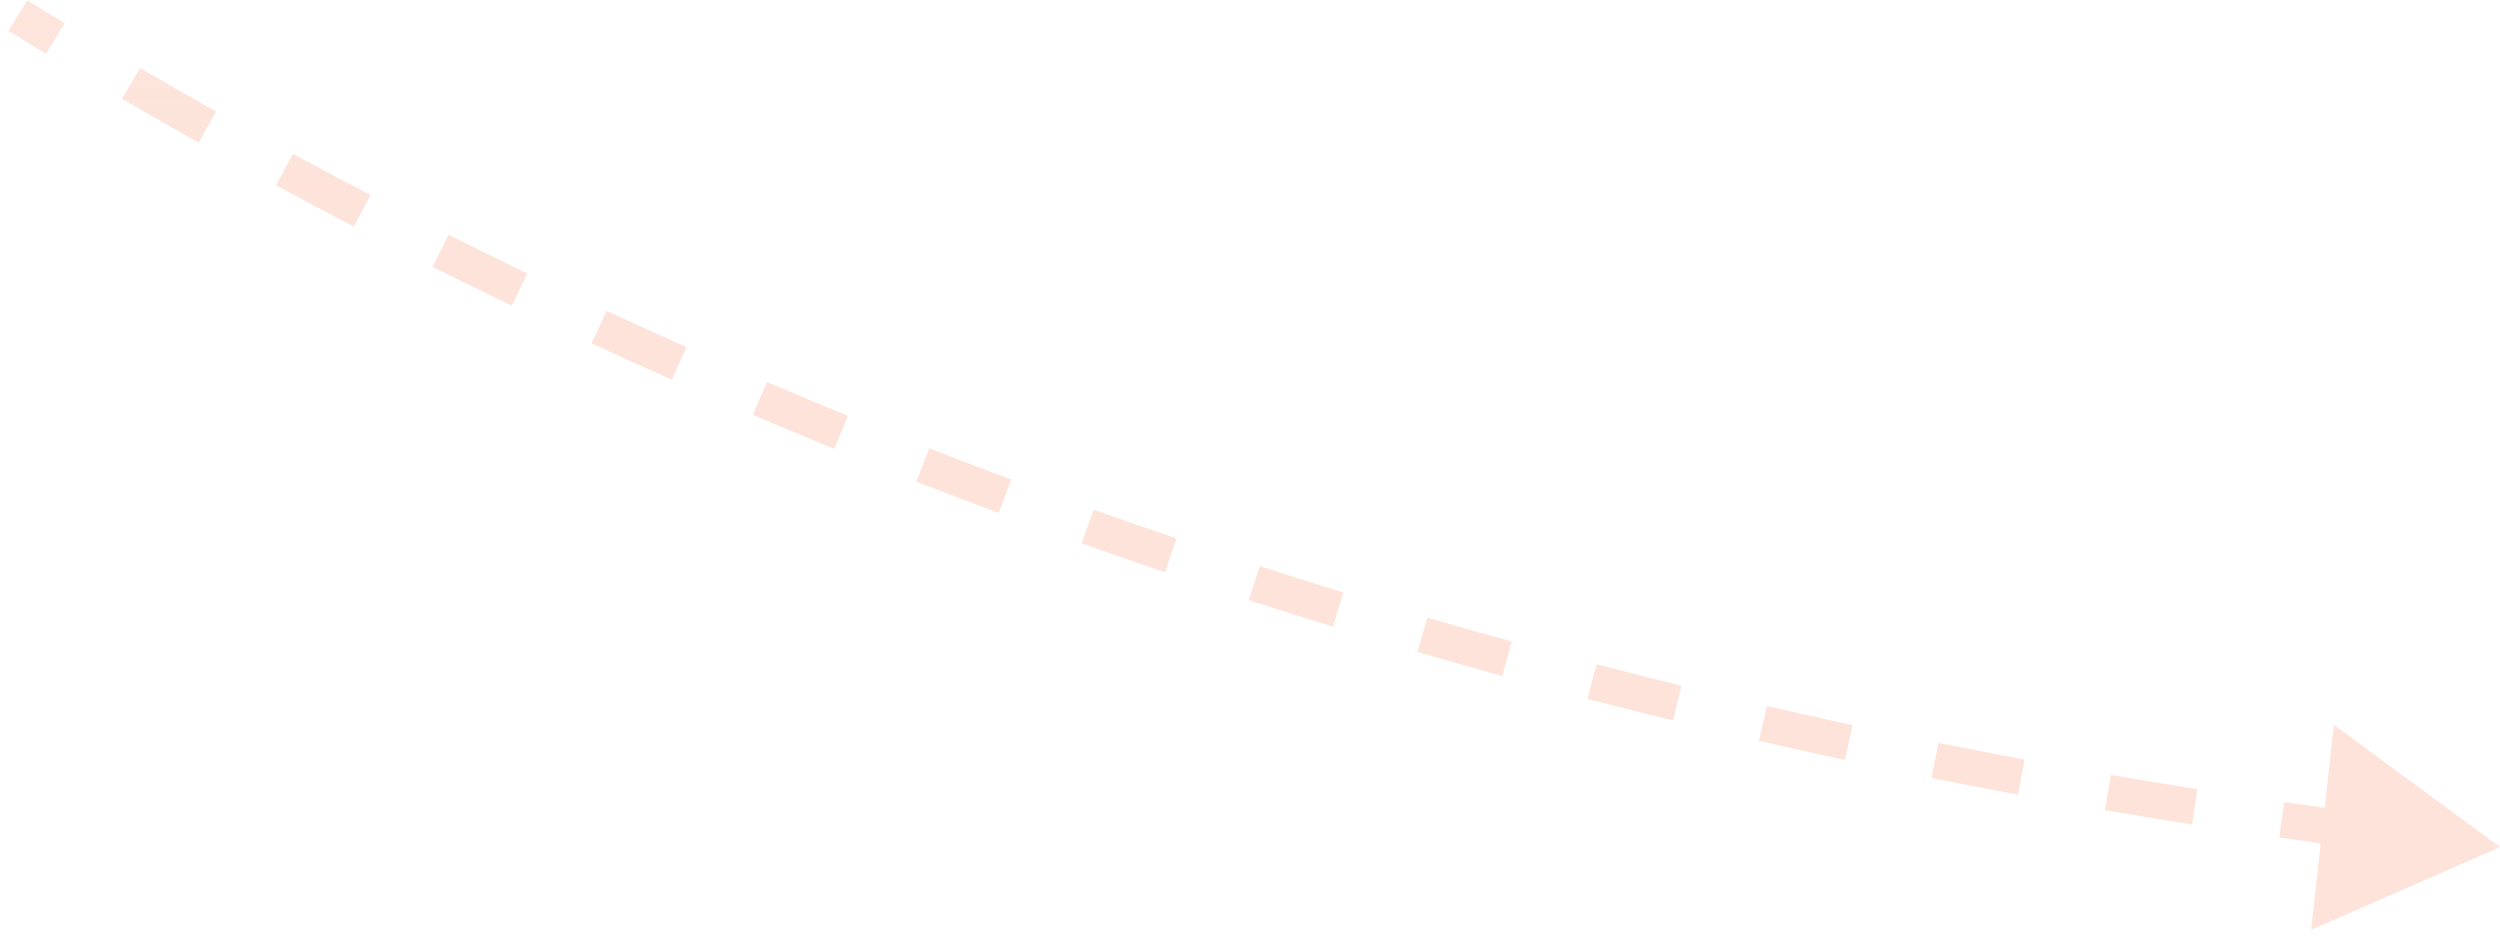 <svg width="280" height="105" viewBox="0 0 280 105" fill="none" xmlns="http://www.w3.org/2000/svg">
<path d="M280 94.872L270.697 88.031L269.425 99.508L280 94.872ZM1.476 2.601C2.874 3.462 4.277 4.318 5.685 5.169L6.72 3.458C5.317 2.609 3.918 1.756 2.524 0.897L1.476 2.601ZM14.173 10.207C17.011 11.86 19.866 13.494 22.74 15.107L23.719 13.363C20.855 11.755 18.008 10.127 15.18 8.479L14.173 10.207ZM31.385 19.87C34.275 21.432 37.181 22.974 40.105 24.495L41.028 22.721C38.114 21.205 35.216 19.668 32.337 18.111L31.385 19.87ZM48.894 28.982C51.83 30.452 54.783 31.901 57.752 33.33L58.619 31.528C55.659 30.104 52.716 28.659 49.789 27.193L48.894 28.982ZM66.677 37.541C69.657 38.919 72.653 40.276 75.665 41.613L76.477 39.785C73.474 38.453 70.487 37.099 67.516 35.725L66.677 37.541ZM84.715 45.548C87.737 46.834 90.773 48.1 93.824 49.345L94.58 47.493C91.538 46.252 88.511 44.99 85.499 43.708L84.715 45.548ZM102.99 53.003C106.049 54.198 109.122 55.371 112.209 56.524L112.909 54.65C109.831 53.501 106.767 52.331 103.717 51.14L102.99 53.003ZM121.48 59.906C124.573 61.009 127.68 62.09 130.8 63.15L131.444 61.257C128.333 60.2 125.236 59.121 122.152 58.022L121.48 59.906ZM140.168 66.257C143.292 67.267 146.429 68.257 149.579 69.225L150.167 67.314C147.026 66.348 143.898 65.362 140.783 64.354L140.168 66.257ZM159.032 72.055C162.184 72.974 165.348 73.872 168.524 74.748L169.056 72.82C165.889 71.946 162.734 71.052 159.591 70.135L159.032 72.055ZM178.055 77.303C181.232 78.13 184.421 78.936 187.621 79.721L188.097 77.778C184.907 76.996 181.727 76.192 178.559 75.368L178.055 77.303ZM197.221 82.001C200.421 82.737 203.632 83.451 206.853 84.144L207.274 82.189C204.062 81.498 200.86 80.785 197.67 80.052L197.221 82.001ZM216.514 86.15C219.734 86.795 222.963 87.418 226.203 88.019L226.568 86.053C223.338 85.453 220.117 84.832 216.907 84.189L216.514 86.15ZM235.917 89.752C239.153 90.306 242.399 90.838 245.654 91.348L245.964 89.373C242.718 88.864 239.481 88.333 236.254 87.781L235.917 89.752ZM255.412 92.809C258.663 93.272 261.922 93.713 265.19 94.133L265.445 92.149C262.186 91.731 258.936 91.291 255.695 90.829L255.412 92.809ZM280 94.872L261.394 81.191L258.849 104.145L280 94.872ZM0.951 3.452C2.352 4.315 3.758 5.172 5.168 6.025L7.238 2.602C5.837 1.755 4.44 0.903 3.049 0.046L0.951 3.452ZM13.669 11.071C16.512 12.727 19.372 14.363 22.251 15.979L24.209 12.491C21.349 10.886 18.507 9.26 15.683 7.615L13.669 11.071ZM30.91 20.75C33.804 22.314 36.715 23.859 39.643 25.383L41.489 21.834C38.58 20.32 35.687 18.786 32.812 17.231L30.91 20.75ZM48.446 29.876C51.387 31.348 54.344 32.8 57.318 34.231L59.053 30.627C56.098 29.205 53.159 27.762 50.237 26.299L48.446 29.876ZM66.257 38.448C69.242 39.829 72.243 41.188 75.259 42.527L76.882 38.871C73.884 37.541 70.902 36.189 67.936 34.818L66.257 38.448ZM84.323 46.468C87.35 47.756 90.391 49.024 93.447 50.27L94.957 46.567C91.92 45.328 88.898 44.068 85.89 42.788L84.323 46.468ZM102.626 53.935C105.69 55.131 108.768 56.306 111.859 57.461L113.258 53.713C110.185 52.566 107.126 51.398 104.081 50.209L102.626 53.935ZM121.144 60.848C124.242 61.952 127.354 63.035 130.479 64.097L131.766 60.31C128.66 59.254 125.567 58.178 122.487 57.08L121.144 60.848ZM139.86 67.208C142.989 68.221 146.131 69.212 149.285 70.181L150.46 66.358C147.325 65.394 144.201 64.409 141.091 63.403L139.86 67.208ZM158.752 73.016C161.908 73.936 165.077 74.835 168.258 75.712L169.322 71.856C166.16 70.984 163.009 70.09 159.871 69.175L158.752 73.016ZM177.803 78.271C180.985 79.099 184.178 79.906 187.383 80.692L188.335 76.807C185.149 76.026 181.974 75.223 178.811 74.4L177.803 78.271ZM196.997 82.975C200.202 83.712 203.417 84.428 206.643 85.121L207.484 81.211C204.277 80.521 201.08 79.81 197.894 79.077L196.997 82.975ZM216.318 87.13C219.542 87.776 222.776 88.4 226.02 89.002L226.75 85.07C223.525 84.471 220.309 83.85 217.103 83.208L216.318 87.13ZM235.748 90.738C238.989 91.292 242.239 91.825 245.499 92.336L246.119 88.385C242.877 87.876 239.645 87.347 236.423 86.795L235.748 90.738ZM255.271 93.799C258.526 94.263 261.79 94.705 265.063 95.125L265.572 91.157C262.318 90.74 259.072 90.3 255.836 89.839L255.271 93.799Z" fill="url(#paint0_linear_1100_1047)"/>
<defs>
<linearGradient id="paint0_linear_1100_1047" x1="358.106" y1="28.428" x2="358.106" y2="-415.523" gradientUnits="userSpaceOnUse">
<stop stop-color="#FDE3DA"/>
<stop offset="1" stop-color="#FDE3DA" stop-opacity="0"/>
</linearGradient>
</defs>
</svg>
